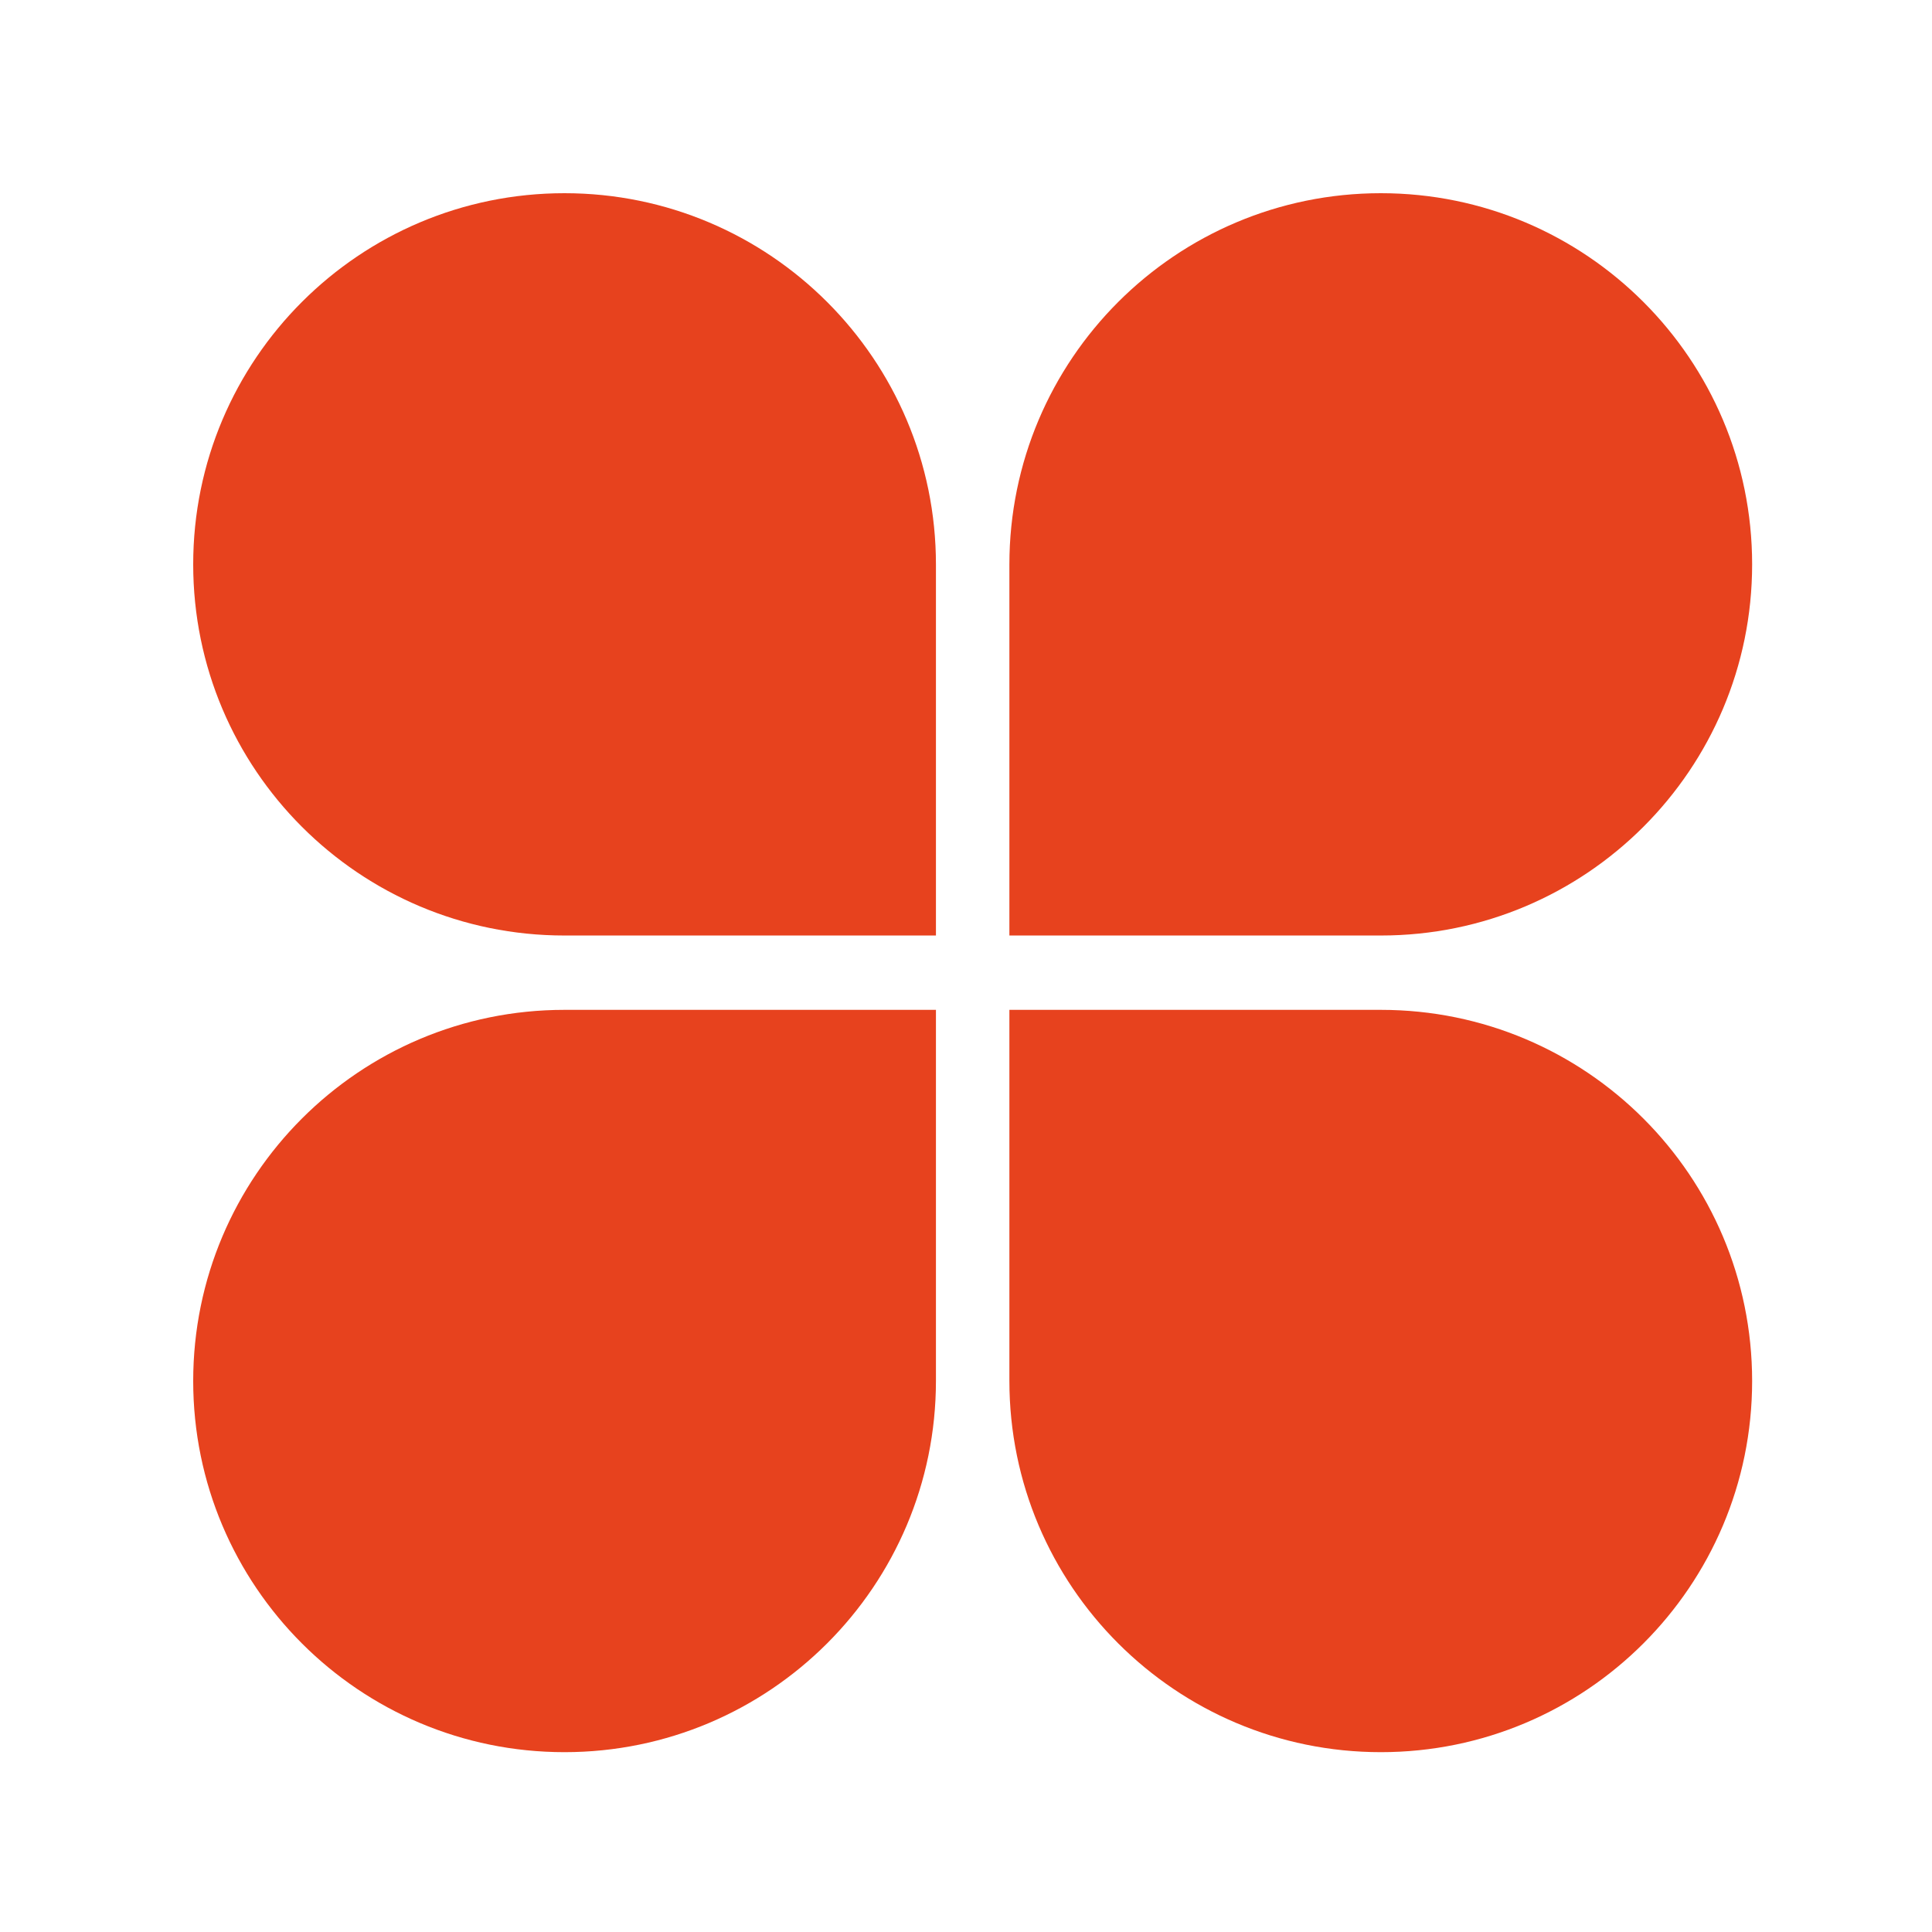 <?xml version="1.0" encoding="UTF-8"?> <svg xmlns="http://www.w3.org/2000/svg" width="120" height="120" viewBox="0 0 120 120" fill="none"><path d="M12 35.053C12 22.321 22.328 12 35.06 12V12C47.799 12 58.133 22.327 58.133 35.066V58.106H35.053C22.321 58.106 12 47.785 12 35.053V35.053Z" fill="#E7421E"></path><path d="M108.828 35.053C108.828 22.321 98.5 12 85.768 12V12C73.029 12 62.695 22.327 62.695 35.066V58.106H85.775C98.507 58.106 108.828 47.785 108.828 35.053V35.053Z" fill="#E7421E"></path><path d="M108.828 85.777C108.828 98.509 98.5 108.83 85.768 108.83V108.83C73.029 108.83 62.695 98.503 62.695 85.763V62.724H85.775C98.507 62.724 108.828 73.045 108.828 85.777V85.777Z" fill="#E7421E"></path><path d="M12 85.777C12 98.509 22.328 108.83 35.06 108.83V108.83C47.799 108.83 58.133 98.503 58.133 85.763V62.724H35.053C22.321 62.724 12 73.045 12 85.777V85.777Z" fill="#E7421E"></path></svg> 